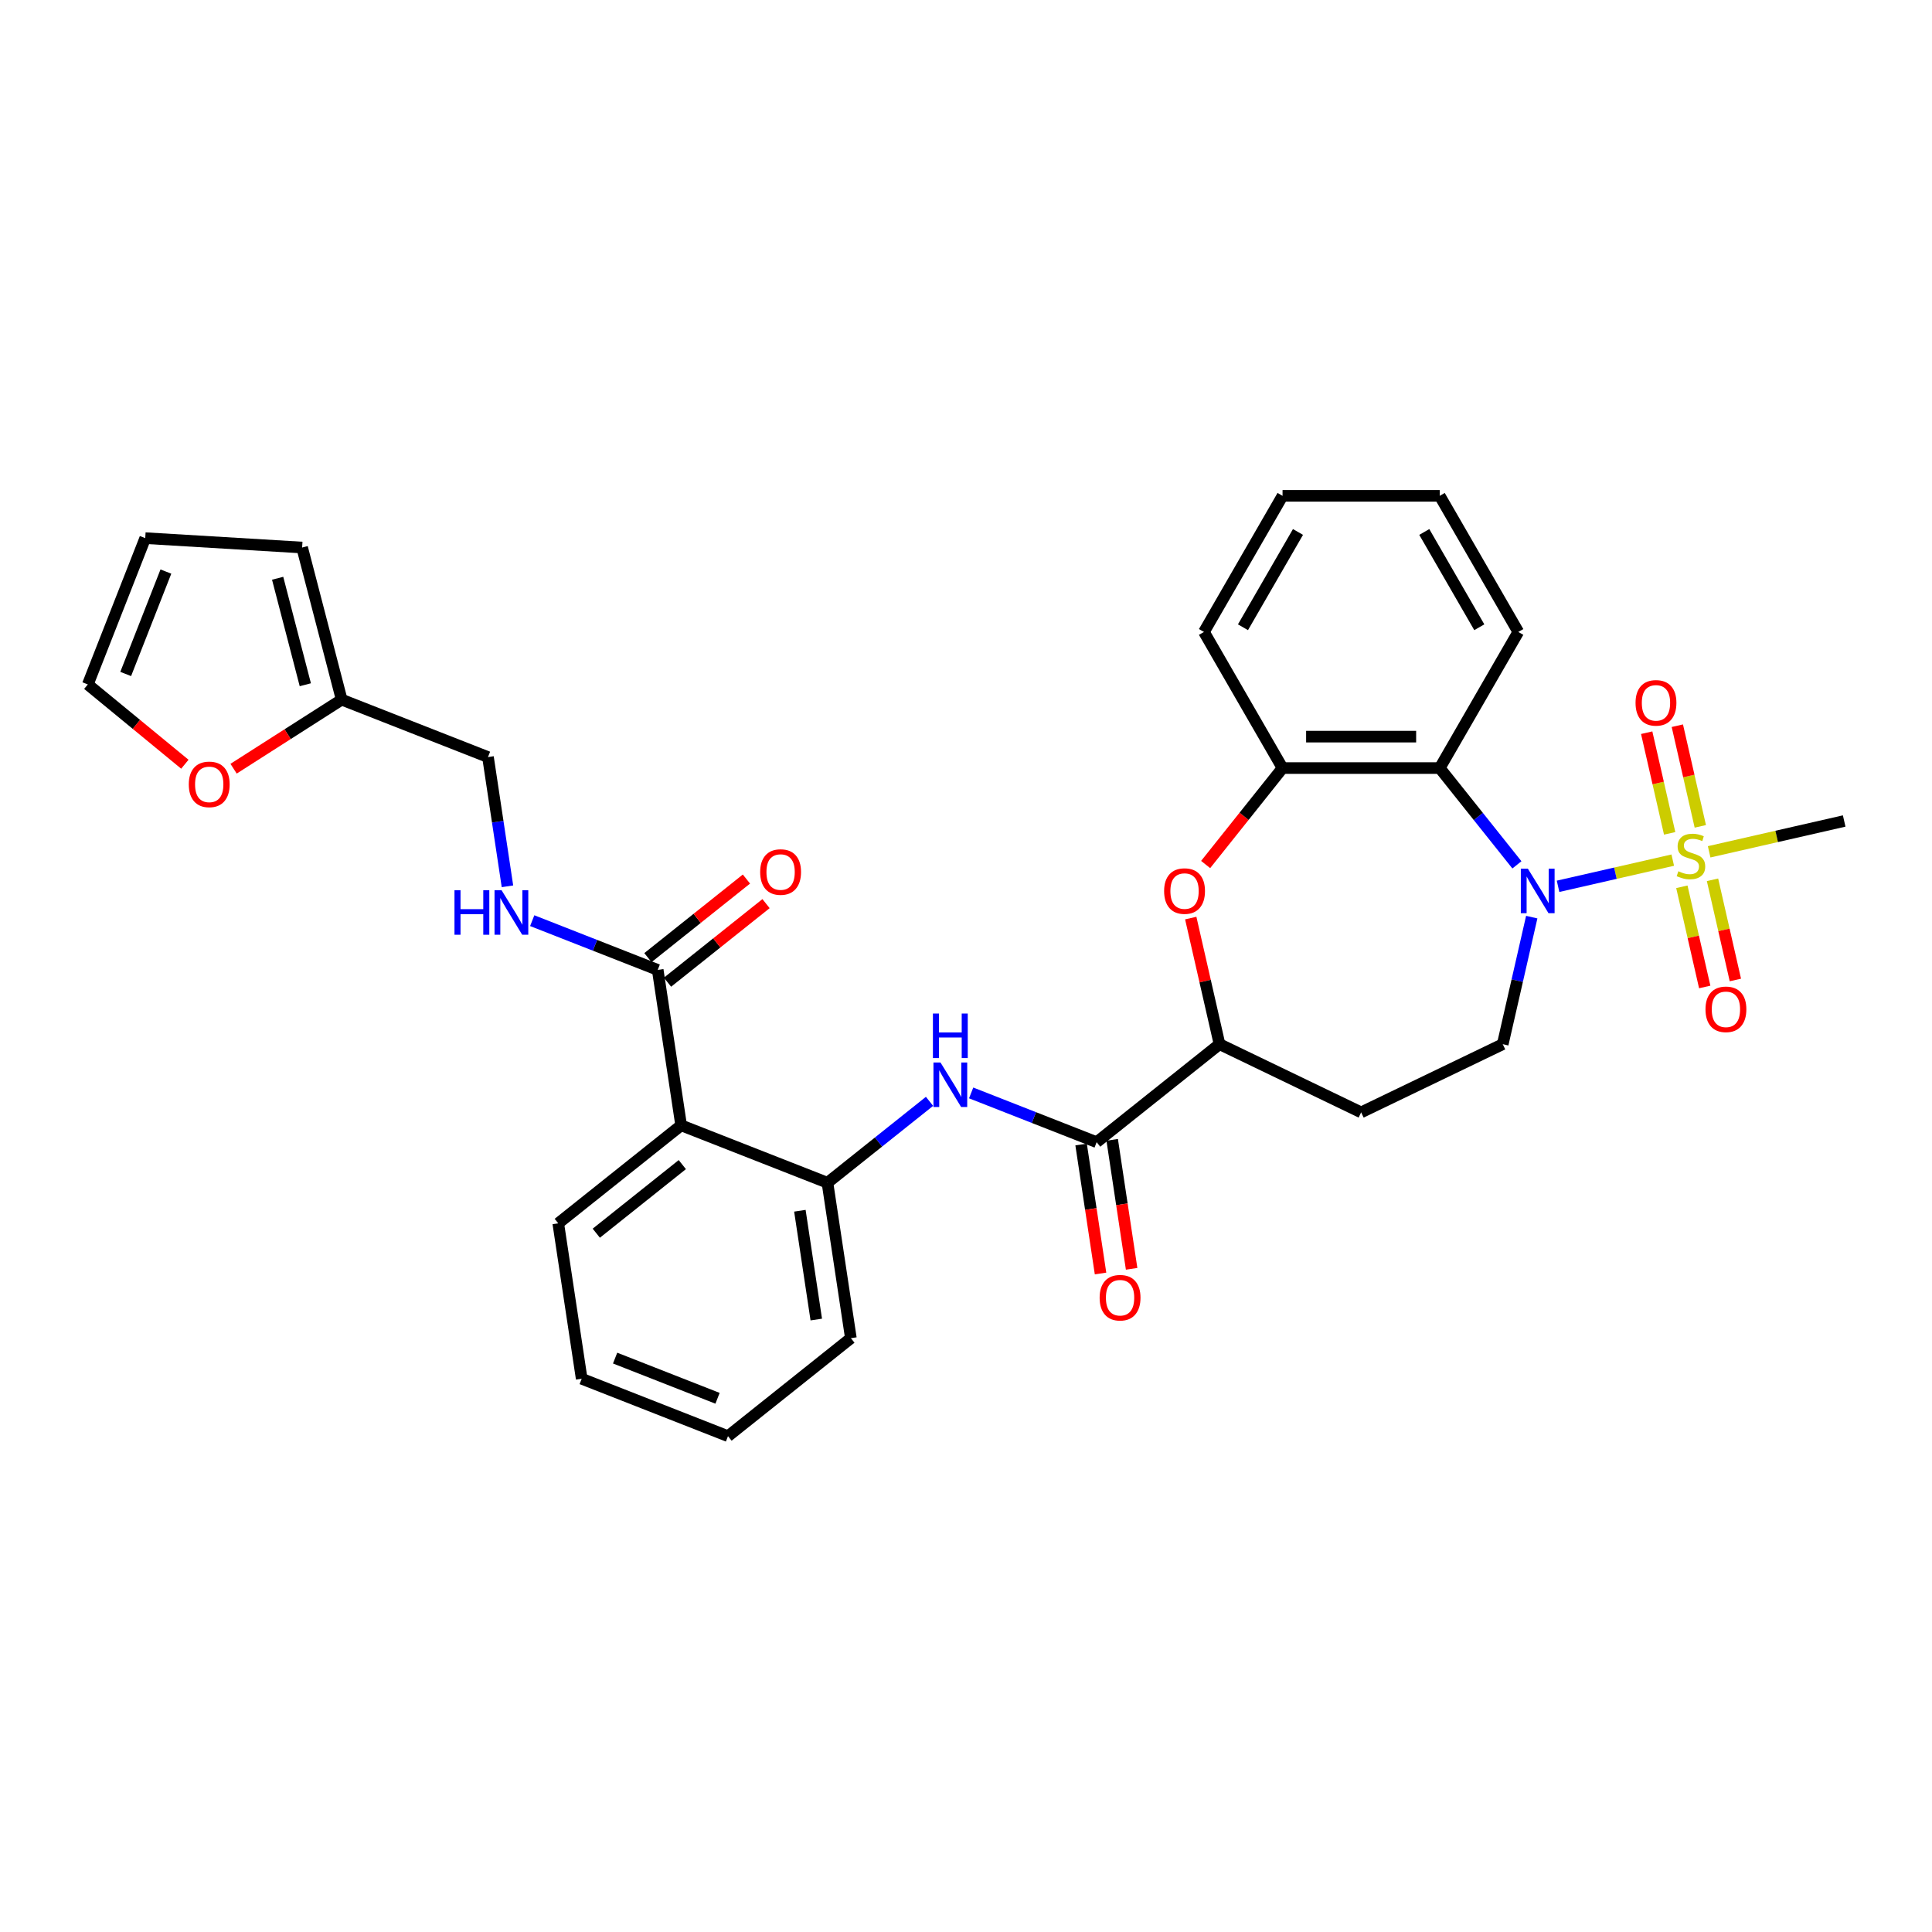 <?xml version='1.0' encoding='iso-8859-1'?>
<svg version='1.1' baseProfile='full'
              xmlns='http://www.w3.org/2000/svg'
                      xmlns:rdkit='http://www.rdkit.org/xml'
                      xmlns:xlink='http://www.w3.org/1999/xlink'
                  xml:space='preserve'
width='1000px' height='1000px' viewBox='0 0 1000 1000'>
<!-- END OF HEADER -->
<rect style='opacity:1.0;fill:#FFFFFF;stroke:none' width='1000' height='1000' x='0' y='0'> </rect>
<path class='bond-0' d='M 865.812,445.201 L 836.13,451.976' style='fill:none;fill-rule:evenodd;stroke:#CCCC00;stroke-width:6px;stroke-linecap:butt;stroke-linejoin:miter;stroke-opacity:1' />
<path class='bond-0' d='M 836.13,451.976 L 806.449,458.751' style='fill:none;fill-rule:evenodd;stroke:#0000FF;stroke-width:6px;stroke-linecap:butt;stroke-linejoin:miter;stroke-opacity:1' />
<path class='bond-12' d='M 880.078,427.72 L 874.132,401.671' style='fill:none;fill-rule:evenodd;stroke:#CCCC00;stroke-width:6px;stroke-linecap:butt;stroke-linejoin:miter;stroke-opacity:1' />
<path class='bond-12' d='M 874.132,401.671 L 868.187,375.623' style='fill:none;fill-rule:evenodd;stroke:#FF0000;stroke-width:6px;stroke-linecap:butt;stroke-linejoin:miter;stroke-opacity:1' />
<path class='bond-12' d='M 864.215,431.341 L 858.27,405.292' style='fill:none;fill-rule:evenodd;stroke:#CCCC00;stroke-width:6px;stroke-linecap:butt;stroke-linejoin:miter;stroke-opacity:1' />
<path class='bond-12' d='M 858.27,405.292 L 852.324,379.243' style='fill:none;fill-rule:evenodd;stroke:#FF0000;stroke-width:6px;stroke-linecap:butt;stroke-linejoin:miter;stroke-opacity:1' />
<path class='bond-13' d='M 870.528,459.001 L 876.446,484.927' style='fill:none;fill-rule:evenodd;stroke:#CCCC00;stroke-width:6px;stroke-linecap:butt;stroke-linejoin:miter;stroke-opacity:1' />
<path class='bond-13' d='M 876.446,484.927 L 882.363,510.854' style='fill:none;fill-rule:evenodd;stroke:#FF0000;stroke-width:6px;stroke-linecap:butt;stroke-linejoin:miter;stroke-opacity:1' />
<path class='bond-13' d='M 886.391,455.38 L 892.308,481.307' style='fill:none;fill-rule:evenodd;stroke:#CCCC00;stroke-width:6px;stroke-linecap:butt;stroke-linejoin:miter;stroke-opacity:1' />
<path class='bond-13' d='M 892.308,481.307 L 898.226,507.233' style='fill:none;fill-rule:evenodd;stroke:#FF0000;stroke-width:6px;stroke-linecap:butt;stroke-linejoin:miter;stroke-opacity:1' />
<path class='bond-23' d='M 884.653,440.901 L 919.599,432.925' style='fill:none;fill-rule:evenodd;stroke:#CCCC00;stroke-width:6px;stroke-linecap:butt;stroke-linejoin:miter;stroke-opacity:1' />
<path class='bond-23' d='M 919.599,432.925 L 954.545,424.949' style='fill:none;fill-rule:evenodd;stroke:#000000;stroke-width:6px;stroke-linecap:butt;stroke-linejoin:miter;stroke-opacity:1' />
<path class='bond-1' d='M 785.148,447.647 L 765.173,422.599' style='fill:none;fill-rule:evenodd;stroke:#0000FF;stroke-width:6px;stroke-linecap:butt;stroke-linejoin:miter;stroke-opacity:1' />
<path class='bond-1' d='M 765.173,422.599 L 745.197,397.55' style='fill:none;fill-rule:evenodd;stroke:#000000;stroke-width:6px;stroke-linecap:butt;stroke-linejoin:miter;stroke-opacity:1' />
<path class='bond-10' d='M 792.826,474.707 L 785.321,507.587' style='fill:none;fill-rule:evenodd;stroke:#0000FF;stroke-width:6px;stroke-linecap:butt;stroke-linejoin:miter;stroke-opacity:1' />
<path class='bond-10' d='M 785.321,507.587 L 777.817,540.467' style='fill:none;fill-rule:evenodd;stroke:#000000;stroke-width:6px;stroke-linecap:butt;stroke-linejoin:miter;stroke-opacity:1' />
<path class='bond-6' d='M 745.197,397.55 L 663.844,397.55' style='fill:none;fill-rule:evenodd;stroke:#000000;stroke-width:6px;stroke-linecap:butt;stroke-linejoin:miter;stroke-opacity:1' />
<path class='bond-6' d='M 732.994,381.279 L 676.047,381.279' style='fill:none;fill-rule:evenodd;stroke:#000000;stroke-width:6px;stroke-linecap:butt;stroke-linejoin:miter;stroke-opacity:1' />
<path class='bond-24' d='M 745.197,397.55 L 785.873,327.096' style='fill:none;fill-rule:evenodd;stroke:#000000;stroke-width:6px;stroke-linecap:butt;stroke-linejoin:miter;stroke-opacity:1' />
<path class='bond-2' d='M 352.558,582.469 L 428.287,612.191' style='fill:none;fill-rule:evenodd;stroke:#000000;stroke-width:6px;stroke-linecap:butt;stroke-linejoin:miter;stroke-opacity:1' />
<path class='bond-7' d='M 352.558,582.469 L 340.433,502.025' style='fill:none;fill-rule:evenodd;stroke:#000000;stroke-width:6px;stroke-linecap:butt;stroke-linejoin:miter;stroke-opacity:1' />
<path class='bond-25' d='M 352.558,582.469 L 288.954,633.192' style='fill:none;fill-rule:evenodd;stroke:#000000;stroke-width:6px;stroke-linecap:butt;stroke-linejoin:miter;stroke-opacity:1' />
<path class='bond-25' d='M 353.162,602.798 L 308.639,638.304' style='fill:none;fill-rule:evenodd;stroke:#000000;stroke-width:6px;stroke-linecap:butt;stroke-linejoin:miter;stroke-opacity:1' />
<path class='bond-3' d='M 624.034,447.47 L 643.939,422.51' style='fill:none;fill-rule:evenodd;stroke:#FF0000;stroke-width:6px;stroke-linecap:butt;stroke-linejoin:miter;stroke-opacity:1' />
<path class='bond-3' d='M 643.939,422.51 L 663.844,397.55' style='fill:none;fill-rule:evenodd;stroke:#000000;stroke-width:6px;stroke-linecap:butt;stroke-linejoin:miter;stroke-opacity:1' />
<path class='bond-32' d='M 616.327,475.195 L 623.776,507.831' style='fill:none;fill-rule:evenodd;stroke:#FF0000;stroke-width:6px;stroke-linecap:butt;stroke-linejoin:miter;stroke-opacity:1' />
<path class='bond-32' d='M 623.776,507.831 L 631.224,540.467' style='fill:none;fill-rule:evenodd;stroke:#000000;stroke-width:6px;stroke-linecap:butt;stroke-linejoin:miter;stroke-opacity:1' />
<path class='bond-4' d='M 567.62,591.189 L 631.224,540.467' style='fill:none;fill-rule:evenodd;stroke:#000000;stroke-width:6px;stroke-linecap:butt;stroke-linejoin:miter;stroke-opacity:1' />
<path class='bond-5' d='M 567.62,591.189 L 535.141,578.442' style='fill:none;fill-rule:evenodd;stroke:#000000;stroke-width:6px;stroke-linecap:butt;stroke-linejoin:miter;stroke-opacity:1' />
<path class='bond-5' d='M 535.141,578.442 L 502.662,565.695' style='fill:none;fill-rule:evenodd;stroke:#0000FF;stroke-width:6px;stroke-linecap:butt;stroke-linejoin:miter;stroke-opacity:1' />
<path class='bond-17' d='M 559.576,592.402 L 564.607,625.782' style='fill:none;fill-rule:evenodd;stroke:#000000;stroke-width:6px;stroke-linecap:butt;stroke-linejoin:miter;stroke-opacity:1' />
<path class='bond-17' d='M 564.607,625.782 L 569.639,659.162' style='fill:none;fill-rule:evenodd;stroke:#FF0000;stroke-width:6px;stroke-linecap:butt;stroke-linejoin:miter;stroke-opacity:1' />
<path class='bond-17' d='M 575.665,589.977 L 580.696,623.357' style='fill:none;fill-rule:evenodd;stroke:#000000;stroke-width:6px;stroke-linecap:butt;stroke-linejoin:miter;stroke-opacity:1' />
<path class='bond-17' d='M 580.696,623.357 L 585.727,656.737' style='fill:none;fill-rule:evenodd;stroke:#FF0000;stroke-width:6px;stroke-linecap:butt;stroke-linejoin:miter;stroke-opacity:1' />
<path class='bond-8' d='M 481.12,570.058 L 454.704,591.124' style='fill:none;fill-rule:evenodd;stroke:#0000FF;stroke-width:6px;stroke-linecap:butt;stroke-linejoin:miter;stroke-opacity:1' />
<path class='bond-8' d='M 454.704,591.124 L 428.287,612.191' style='fill:none;fill-rule:evenodd;stroke:#000000;stroke-width:6px;stroke-linecap:butt;stroke-linejoin:miter;stroke-opacity:1' />
<path class='bond-26' d='M 663.844,397.55 L 623.168,327.096' style='fill:none;fill-rule:evenodd;stroke:#000000;stroke-width:6px;stroke-linecap:butt;stroke-linejoin:miter;stroke-opacity:1' />
<path class='bond-11' d='M 340.433,502.025 L 307.954,489.278' style='fill:none;fill-rule:evenodd;stroke:#000000;stroke-width:6px;stroke-linecap:butt;stroke-linejoin:miter;stroke-opacity:1' />
<path class='bond-11' d='M 307.954,489.278 L 275.475,476.531' style='fill:none;fill-rule:evenodd;stroke:#0000FF;stroke-width:6px;stroke-linecap:butt;stroke-linejoin:miter;stroke-opacity:1' />
<path class='bond-18' d='M 345.506,508.385 L 371.003,488.052' style='fill:none;fill-rule:evenodd;stroke:#000000;stroke-width:6px;stroke-linecap:butt;stroke-linejoin:miter;stroke-opacity:1' />
<path class='bond-18' d='M 371.003,488.052 L 396.5,467.719' style='fill:none;fill-rule:evenodd;stroke:#FF0000;stroke-width:6px;stroke-linecap:butt;stroke-linejoin:miter;stroke-opacity:1' />
<path class='bond-18' d='M 335.361,495.665 L 360.858,475.331' style='fill:none;fill-rule:evenodd;stroke:#000000;stroke-width:6px;stroke-linecap:butt;stroke-linejoin:miter;stroke-opacity:1' />
<path class='bond-18' d='M 360.858,475.331 L 386.355,454.998' style='fill:none;fill-rule:evenodd;stroke:#FF0000;stroke-width:6px;stroke-linecap:butt;stroke-linejoin:miter;stroke-opacity:1' />
<path class='bond-27' d='M 428.287,612.191 L 440.412,692.634' style='fill:none;fill-rule:evenodd;stroke:#000000;stroke-width:6px;stroke-linecap:butt;stroke-linejoin:miter;stroke-opacity:1' />
<path class='bond-27' d='M 414.017,626.682 L 422.505,682.993' style='fill:none;fill-rule:evenodd;stroke:#000000;stroke-width:6px;stroke-linecap:butt;stroke-linejoin:miter;stroke-opacity:1' />
<path class='bond-9' d='M 631.224,540.467 L 704.521,575.764' style='fill:none;fill-rule:evenodd;stroke:#000000;stroke-width:6px;stroke-linecap:butt;stroke-linejoin:miter;stroke-opacity:1' />
<path class='bond-14' d='M 777.817,540.467 L 704.521,575.764' style='fill:none;fill-rule:evenodd;stroke:#000000;stroke-width:6px;stroke-linecap:butt;stroke-linejoin:miter;stroke-opacity:1' />
<path class='bond-22' d='M 262.661,458.75 L 257.62,425.305' style='fill:none;fill-rule:evenodd;stroke:#0000FF;stroke-width:6px;stroke-linecap:butt;stroke-linejoin:miter;stroke-opacity:1' />
<path class='bond-22' d='M 257.62,425.305 L 252.579,391.86' style='fill:none;fill-rule:evenodd;stroke:#000000;stroke-width:6px;stroke-linecap:butt;stroke-linejoin:miter;stroke-opacity:1' />
<path class='bond-15' d='M 176.85,362.138 L 252.579,391.86' style='fill:none;fill-rule:evenodd;stroke:#000000;stroke-width:6px;stroke-linecap:butt;stroke-linejoin:miter;stroke-opacity:1' />
<path class='bond-16' d='M 176.85,362.138 L 148.876,380.009' style='fill:none;fill-rule:evenodd;stroke:#000000;stroke-width:6px;stroke-linecap:butt;stroke-linejoin:miter;stroke-opacity:1' />
<path class='bond-16' d='M 148.876,380.009 L 120.902,397.879' style='fill:none;fill-rule:evenodd;stroke:#FF0000;stroke-width:6px;stroke-linecap:butt;stroke-linejoin:miter;stroke-opacity:1' />
<path class='bond-19' d='M 176.85,362.138 L 156.383,283.402' style='fill:none;fill-rule:evenodd;stroke:#000000;stroke-width:6px;stroke-linecap:butt;stroke-linejoin:miter;stroke-opacity:1' />
<path class='bond-19' d='M 158.033,354.421 L 143.706,299.306' style='fill:none;fill-rule:evenodd;stroke:#000000;stroke-width:6px;stroke-linecap:butt;stroke-linejoin:miter;stroke-opacity:1' />
<path class='bond-20' d='M 95.683,395.566 L 70.569,374.916' style='fill:none;fill-rule:evenodd;stroke:#FF0000;stroke-width:6px;stroke-linecap:butt;stroke-linejoin:miter;stroke-opacity:1' />
<path class='bond-20' d='M 70.569,374.916 L 45.455,354.266' style='fill:none;fill-rule:evenodd;stroke:#000000;stroke-width:6px;stroke-linecap:butt;stroke-linejoin:miter;stroke-opacity:1' />
<path class='bond-21' d='M 156.383,283.402 L 75.176,278.537' style='fill:none;fill-rule:evenodd;stroke:#000000;stroke-width:6px;stroke-linecap:butt;stroke-linejoin:miter;stroke-opacity:1' />
<path class='bond-35' d='M 45.455,354.266 L 75.176,278.537' style='fill:none;fill-rule:evenodd;stroke:#000000;stroke-width:6px;stroke-linecap:butt;stroke-linejoin:miter;stroke-opacity:1' />
<path class='bond-35' d='M 65.059,348.851 L 85.864,295.841' style='fill:none;fill-rule:evenodd;stroke:#000000;stroke-width:6px;stroke-linecap:butt;stroke-linejoin:miter;stroke-opacity:1' />
<path class='bond-29' d='M 785.873,327.096 L 745.197,256.643' style='fill:none;fill-rule:evenodd;stroke:#000000;stroke-width:6px;stroke-linecap:butt;stroke-linejoin:miter;stroke-opacity:1' />
<path class='bond-29' d='M 765.681,324.664 L 737.208,275.346' style='fill:none;fill-rule:evenodd;stroke:#000000;stroke-width:6px;stroke-linecap:butt;stroke-linejoin:miter;stroke-opacity:1' />
<path class='bond-34' d='M 288.954,633.192 L 301.079,713.636' style='fill:none;fill-rule:evenodd;stroke:#000000;stroke-width:6px;stroke-linecap:butt;stroke-linejoin:miter;stroke-opacity:1' />
<path class='bond-33' d='M 623.168,327.096 L 663.844,256.643' style='fill:none;fill-rule:evenodd;stroke:#000000;stroke-width:6px;stroke-linecap:butt;stroke-linejoin:miter;stroke-opacity:1' />
<path class='bond-33' d='M 643.36,324.664 L 671.834,275.346' style='fill:none;fill-rule:evenodd;stroke:#000000;stroke-width:6px;stroke-linecap:butt;stroke-linejoin:miter;stroke-opacity:1' />
<path class='bond-31' d='M 440.412,692.634 L 376.808,743.357' style='fill:none;fill-rule:evenodd;stroke:#000000;stroke-width:6px;stroke-linecap:butt;stroke-linejoin:miter;stroke-opacity:1' />
<path class='bond-28' d='M 301.079,713.636 L 376.808,743.357' style='fill:none;fill-rule:evenodd;stroke:#000000;stroke-width:6px;stroke-linecap:butt;stroke-linejoin:miter;stroke-opacity:1' />
<path class='bond-28' d='M 318.383,702.948 L 371.393,723.753' style='fill:none;fill-rule:evenodd;stroke:#000000;stroke-width:6px;stroke-linecap:butt;stroke-linejoin:miter;stroke-opacity:1' />
<path class='bond-30' d='M 745.197,256.643 L 663.844,256.643' style='fill:none;fill-rule:evenodd;stroke:#000000;stroke-width:6px;stroke-linecap:butt;stroke-linejoin:miter;stroke-opacity:1' />
<path  class='atom-0' d='M 868.724 450.959
Q 868.985 451.056, 870.058 451.512
Q 871.132 451.968, 872.304 452.26
Q 873.508 452.521, 874.679 452.521
Q 876.86 452.521, 878.129 451.479
Q 879.398 450.406, 879.398 448.551
Q 879.398 447.282, 878.747 446.501
Q 878.129 445.72, 877.152 445.297
Q 876.176 444.874, 874.549 444.385
Q 872.499 443.767, 871.262 443.181
Q 870.058 442.596, 869.18 441.359
Q 868.334 440.123, 868.334 438.04
Q 868.334 435.144, 870.286 433.354
Q 872.271 431.564, 876.176 431.564
Q 878.845 431.564, 881.871 432.833
L 881.122 435.339
Q 878.356 434.2, 876.274 434.2
Q 874.028 434.2, 872.792 435.144
Q 871.555 436.055, 871.588 437.649
Q 871.588 438.886, 872.206 439.634
Q 872.857 440.383, 873.768 440.806
Q 874.712 441.229, 876.274 441.717
Q 878.356 442.368, 879.593 443.019
Q 880.83 443.67, 881.708 445.004
Q 882.619 446.305, 882.619 448.551
Q 882.619 451.74, 880.472 453.464
Q 878.356 455.157, 874.809 455.157
Q 872.759 455.157, 871.197 454.701
Q 869.668 454.278, 867.846 453.529
L 868.724 450.959
' fill='#CCCC00'/>
<path  class='atom-1' d='M 790.827 449.634
L 798.376 461.837
Q 799.125 463.041, 800.329 465.222
Q 801.533 467.402, 801.598 467.532
L 801.598 449.634
L 804.657 449.634
L 804.657 472.673
L 801.5 472.673
L 793.398 459.332
Q 792.454 457.77, 791.445 455.98
Q 790.469 454.19, 790.176 453.637
L 790.176 472.673
L 787.182 472.673
L 787.182 449.634
L 790.827 449.634
' fill='#0000FF'/>
<path  class='atom-4' d='M 602.546 461.219
Q 602.546 455.687, 605.279 452.596
Q 608.013 449.504, 613.122 449.504
Q 618.231 449.504, 620.964 452.596
Q 623.698 455.687, 623.698 461.219
Q 623.698 466.816, 620.932 470.005
Q 618.166 473.162, 613.122 473.162
Q 608.045 473.162, 605.279 470.005
Q 602.546 466.849, 602.546 461.219
M 613.122 470.558
Q 616.636 470.558, 618.524 468.215
Q 620.444 465.84, 620.444 461.219
Q 620.444 456.696, 618.524 454.418
Q 616.636 452.108, 613.122 452.108
Q 609.607 452.108, 607.687 454.385
Q 605.8 456.663, 605.8 461.219
Q 605.8 465.872, 607.687 468.215
Q 609.607 470.558, 613.122 470.558
' fill='#FF0000'/>
<path  class='atom-6' d='M 486.799 549.948
L 494.348 562.151
Q 495.097 563.355, 496.301 565.536
Q 497.505 567.716, 497.57 567.846
L 497.57 549.948
L 500.629 549.948
L 500.629 572.987
L 497.472 572.987
L 489.369 559.646
Q 488.426 558.084, 487.417 556.294
Q 486.441 554.504, 486.148 553.951
L 486.148 572.987
L 483.154 572.987
L 483.154 549.948
L 486.799 549.948
' fill='#0000FF'/>
<path  class='atom-6' d='M 482.878 524.605
L 486.001 524.605
L 486.001 534.4
L 497.781 534.4
L 497.781 524.605
L 500.905 524.605
L 500.905 547.645
L 497.781 547.645
L 497.781 537.004
L 486.001 537.004
L 486.001 547.645
L 482.878 547.645
L 482.878 524.605
' fill='#0000FF'/>
<path  class='atom-12' d='M 235.238 460.784
L 238.362 460.784
L 238.362 470.579
L 250.142 470.579
L 250.142 460.784
L 253.266 460.784
L 253.266 483.823
L 250.142 483.823
L 250.142 473.182
L 238.362 473.182
L 238.362 483.823
L 235.238 483.823
L 235.238 460.784
' fill='#0000FF'/>
<path  class='atom-12' d='M 259.612 460.784
L 267.161 472.987
Q 267.91 474.191, 269.114 476.371
Q 270.318 478.551, 270.383 478.682
L 270.383 460.784
L 273.442 460.784
L 273.442 483.823
L 270.285 483.823
L 262.182 470.481
Q 261.239 468.919, 260.23 467.13
Q 259.254 465.34, 258.961 464.787
L 258.961 483.823
L 255.967 483.823
L 255.967 460.784
L 259.612 460.784
' fill='#0000FF'/>
<path  class='atom-13' d='M 846.554 363.803
Q 846.554 358.271, 849.287 355.18
Q 852.021 352.089, 857.13 352.089
Q 862.239 352.089, 864.972 355.18
Q 867.706 358.271, 867.706 363.803
Q 867.706 369.4, 864.94 372.589
Q 862.174 375.746, 857.13 375.746
Q 852.053 375.746, 849.287 372.589
Q 846.554 369.433, 846.554 363.803
M 857.13 373.143
Q 860.644 373.143, 862.532 370.8
Q 864.452 368.424, 864.452 363.803
Q 864.452 359.28, 862.532 357.002
Q 860.644 354.692, 857.13 354.692
Q 853.615 354.692, 851.695 356.97
Q 849.808 359.248, 849.808 363.803
Q 849.808 368.457, 851.695 370.8
Q 853.615 373.143, 857.13 373.143
' fill='#FF0000'/>
<path  class='atom-14' d='M 882.759 522.429
Q 882.759 516.897, 885.493 513.806
Q 888.226 510.715, 893.335 510.715
Q 898.444 510.715, 901.178 513.806
Q 903.911 516.897, 903.911 522.429
Q 903.911 528.026, 901.145 531.215
Q 898.379 534.372, 893.335 534.372
Q 888.259 534.372, 885.493 531.215
Q 882.759 528.059, 882.759 522.429
M 893.335 531.769
Q 896.85 531.769, 898.737 529.426
Q 900.657 527.05, 900.657 522.429
Q 900.657 517.906, 898.737 515.628
Q 896.85 513.318, 893.335 513.318
Q 889.821 513.318, 887.901 515.596
Q 886.013 517.874, 886.013 522.429
Q 886.013 527.083, 887.901 529.426
Q 889.821 531.769, 893.335 531.769
' fill='#FF0000'/>
<path  class='atom-17' d='M 97.717 405.999
Q 97.717 400.467, 100.45 397.376
Q 103.184 394.285, 108.293 394.285
Q 113.402 394.285, 116.135 397.376
Q 118.869 400.467, 118.869 405.999
Q 118.869 411.597, 116.103 414.786
Q 113.337 417.942, 108.293 417.942
Q 103.216 417.942, 100.45 414.786
Q 97.717 411.629, 97.717 405.999
M 108.293 415.339
Q 111.807 415.339, 113.695 412.996
Q 115.614 410.62, 115.614 405.999
Q 115.614 401.476, 113.695 399.198
Q 111.807 396.888, 108.293 396.888
Q 104.778 396.888, 102.858 399.166
Q 100.971 401.444, 100.971 405.999
Q 100.971 410.653, 102.858 412.996
Q 104.778 415.339, 108.293 415.339
' fill='#FF0000'/>
<path  class='atom-18' d='M 569.17 671.698
Q 569.17 666.167, 571.903 663.075
Q 574.636 659.984, 579.745 659.984
Q 584.854 659.984, 587.588 663.075
Q 590.321 666.167, 590.321 671.698
Q 590.321 677.296, 587.555 680.485
Q 584.789 683.641, 579.745 683.641
Q 574.669 683.641, 571.903 680.485
Q 569.17 677.328, 569.17 671.698
M 579.745 681.038
Q 583.26 681.038, 585.147 678.695
Q 587.067 676.319, 587.067 671.698
Q 587.067 667.175, 585.147 664.897
Q 583.26 662.587, 579.745 662.587
Q 576.231 662.587, 574.311 664.865
Q 572.424 667.143, 572.424 671.698
Q 572.424 676.352, 574.311 678.695
Q 576.231 681.038, 579.745 681.038
' fill='#FF0000'/>
<path  class='atom-19' d='M 393.462 451.368
Q 393.462 445.836, 396.195 442.744
Q 398.928 439.653, 404.037 439.653
Q 409.146 439.653, 411.88 442.744
Q 414.613 445.836, 414.613 451.368
Q 414.613 456.965, 411.847 460.154
Q 409.081 463.31, 404.037 463.31
Q 398.961 463.31, 396.195 460.154
Q 393.462 456.997, 393.462 451.368
M 404.037 460.707
Q 407.552 460.707, 409.439 458.364
Q 411.359 455.988, 411.359 451.368
Q 411.359 446.844, 409.439 444.567
Q 407.552 442.256, 404.037 442.256
Q 400.523 442.256, 398.603 444.534
Q 396.716 446.812, 396.716 451.368
Q 396.716 456.021, 398.603 458.364
Q 400.523 460.707, 404.037 460.707
' fill='#FF0000'/>
</svg>
